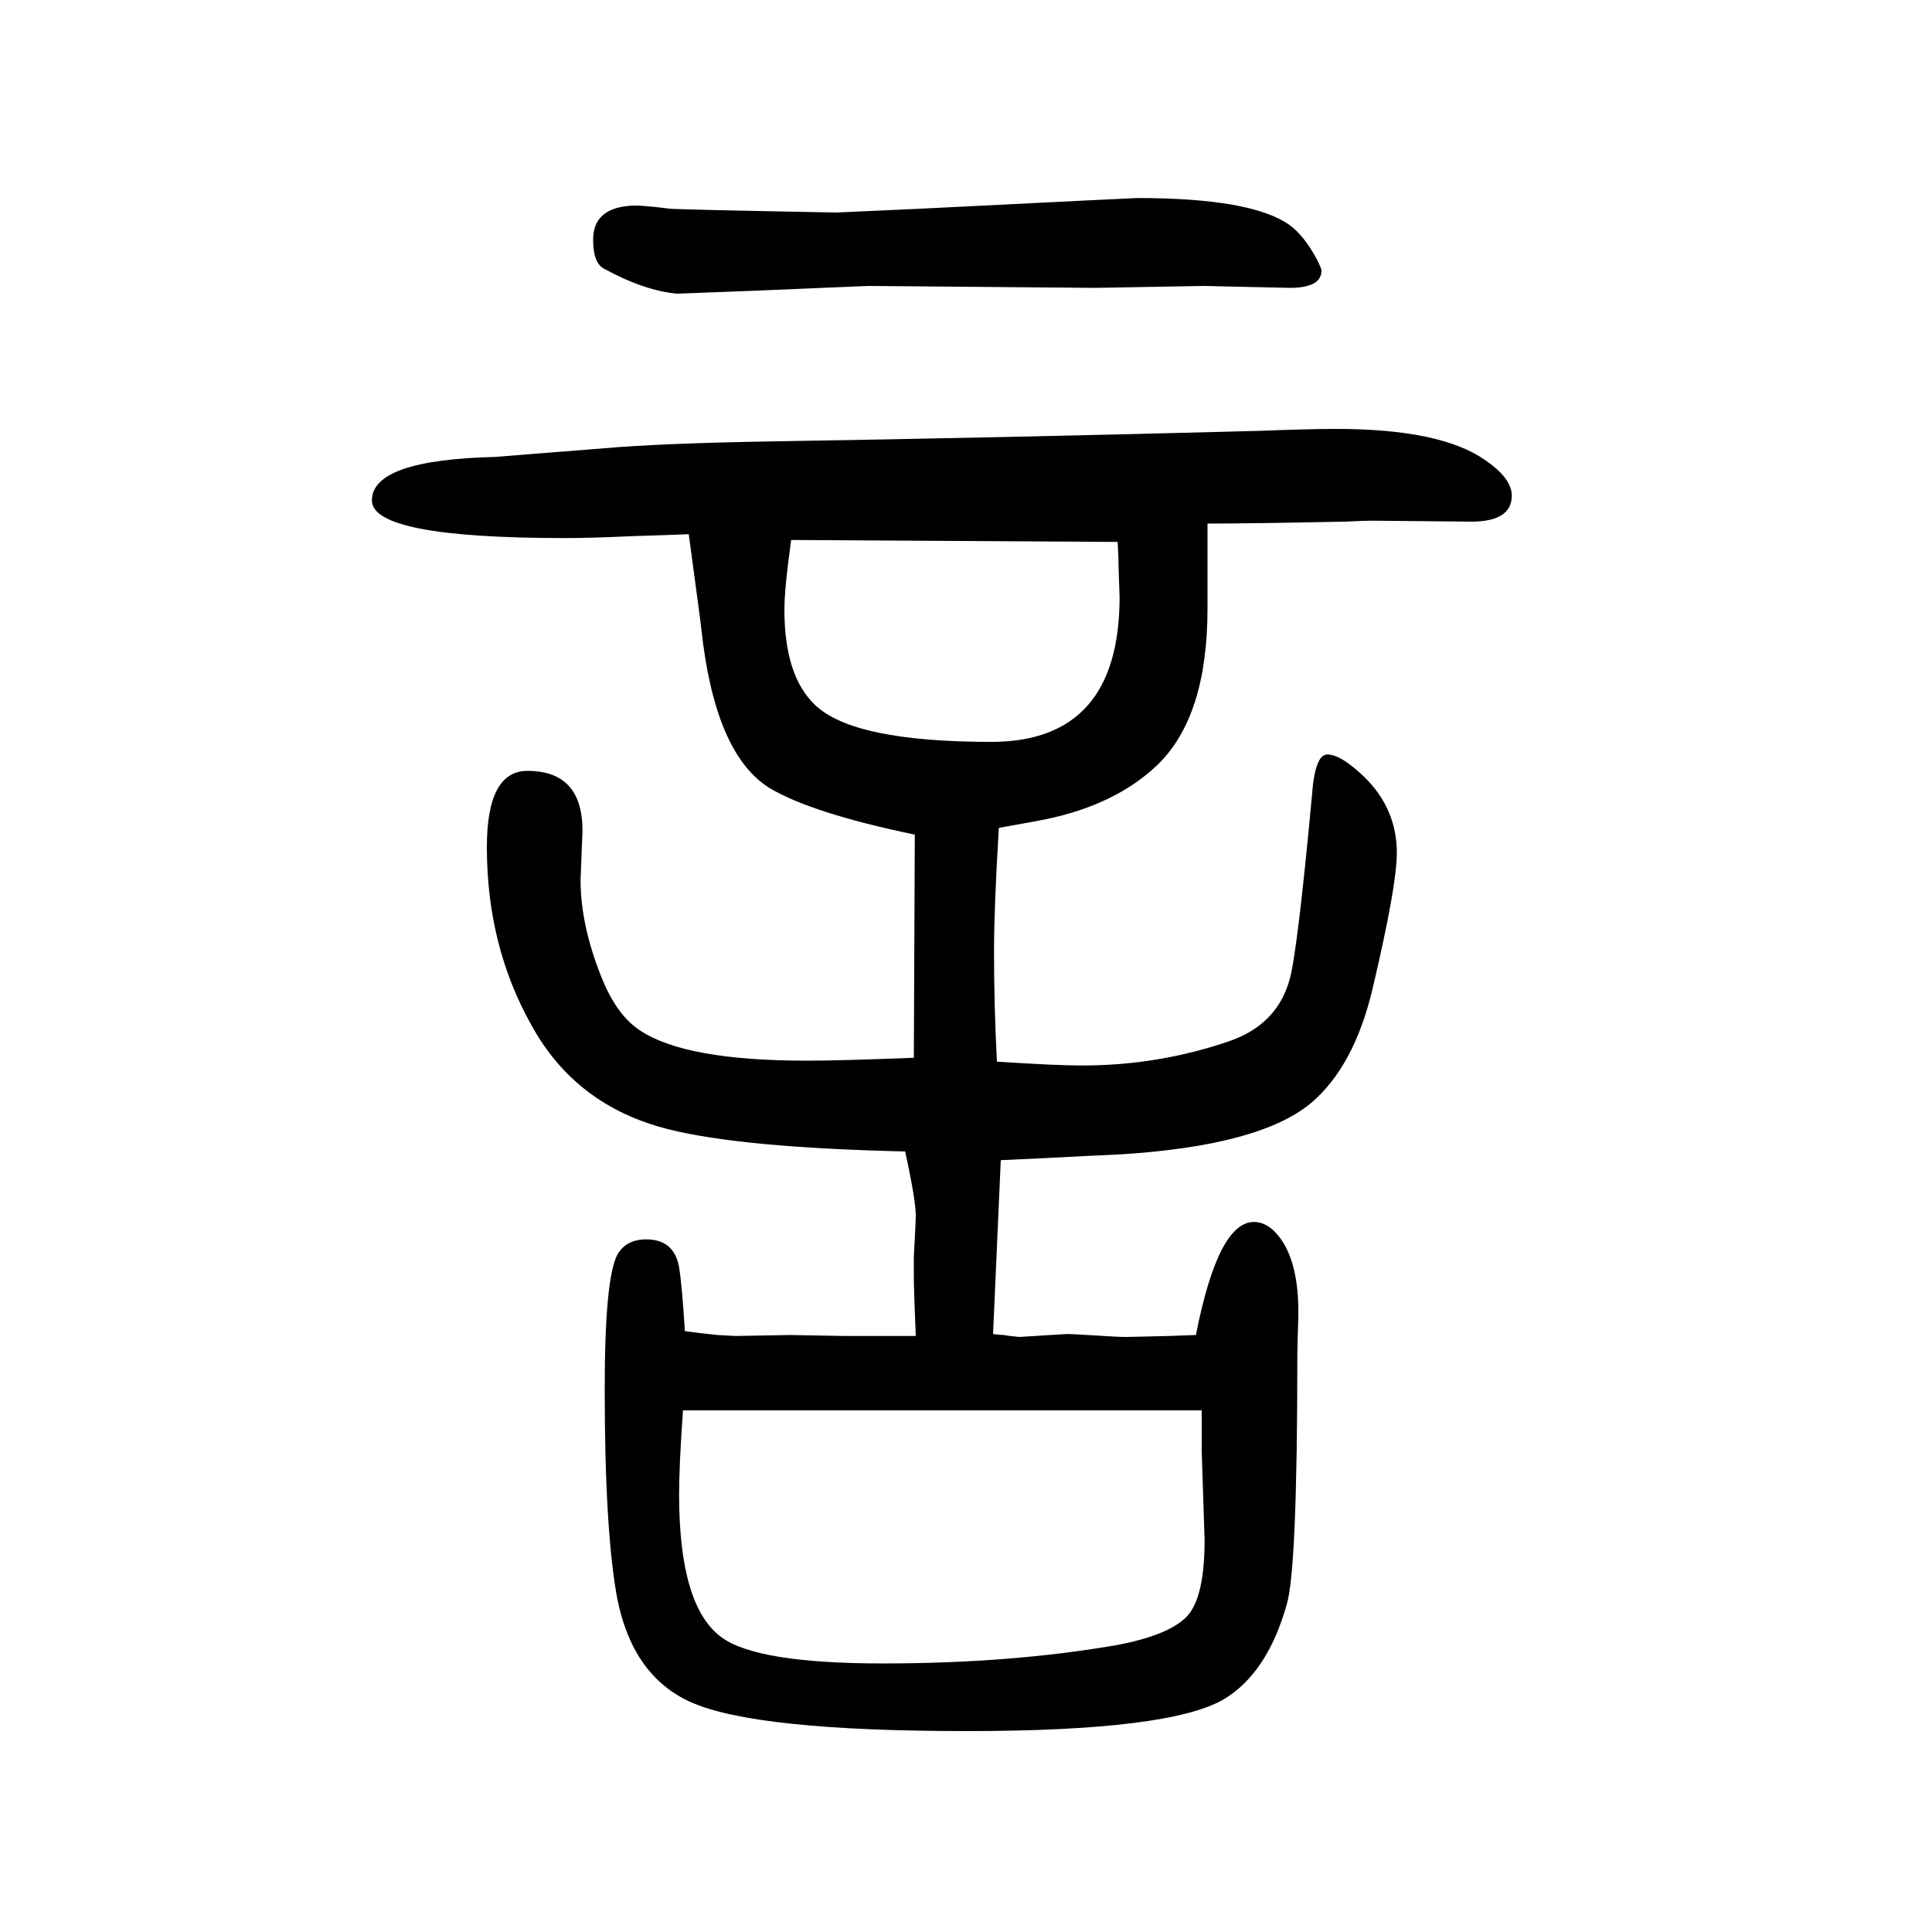 <svg xmlns="http://www.w3.org/2000/svg" xmlns:xlink="http://www.w3.org/1999/xlink" height="100" width="100" version="1.1"><path d="M1032 551q61 -4 88 -4q79 0 152 25q50 17 63 64q8 28 23 189q3 44 16 44q14 0 38 -23q34 -33 34 -79q0 -34 -25 -140q-19 -81 -64 -119q-53 -44 -197 -53q-23 -1 -81 -4l-43 -2l-8 -180q7 -1 11 -1q6 -1 7 -1q8 -1 9 -1l49 3q7 0 39 -2q13 -1 24 -1q2 0 43 1l28 1
q23 117 60 117q18 0 32 -24q15 -27 14 -75q-1 -31 -1 -38q0 -223 -11 -259q-20 -71 -65 -98q-56 -33 -266 -33q-219 0 -286 30q-60 27 -76 107q-13 70 -13 217q0 114 13 139q9 16 30 16q29 0 34 -29q3 -18 6 -66q14 -2 34 -4l18 -1l57 1l56 -1h15h27h32q-2 48 -2 61v21
q2 36 2 42q0 17 -11 67q-170 4 -245 23q-96 24 -142 108q-46 82 -46 184q0 79 42 79q57 0 57 -62l-2 -51q0 -46 21 -99q16 -41 41 -57q47 -31 172 -31q35 0 111 3l1 231q-106 22 -150 48q-57 35 -71 165q0 2 -13 98q-24 -1 -58 -2q-43 -2 -70 -2q-200 0 -200 39q0 42 128 45
q11 1 113 9q57 5 169 7q247 4 509 11q52 2 79 2q108 0 154 -32q28 -19 28 -37q0 -27 -42 -27l-103 1q-6 0 -28 -1q-96 -2 -142 -2v-35v-30v-23q0 -112 -52 -162q-43 -41 -115 -56q-4 -1 -49 -9q-5 -83 -5 -128q0 -56 3 -114zM707 190q-4 -57 -4 -87q0 -116 44 -148
q37 -27 167 -27q132 0 242 19q53 10 72 29t19 80l-3 92v19v23h-537zM819 1091q-2 -16 -3 -23q-4 -32 -4 -49q0 -69 32 -99q40 -38 182 -38q133 0 133 150q0 3 -1 29q0 10 -1 28zM652 1437q10 1 41 -3q10 -1 173 -4l88 4q220 11 223 11q119 0 158 -28q15 -11 28 -35
q5 -10 5 -12q0 -18 -33 -18l-89 2l-112 -2l-235 2l-119 -5l-79 -3q-34 3 -76 26q-11 6 -11 30q0 32 38 35z" style="" transform="scale(0.05 -0.05) translate(0 -1650)"/></svg>